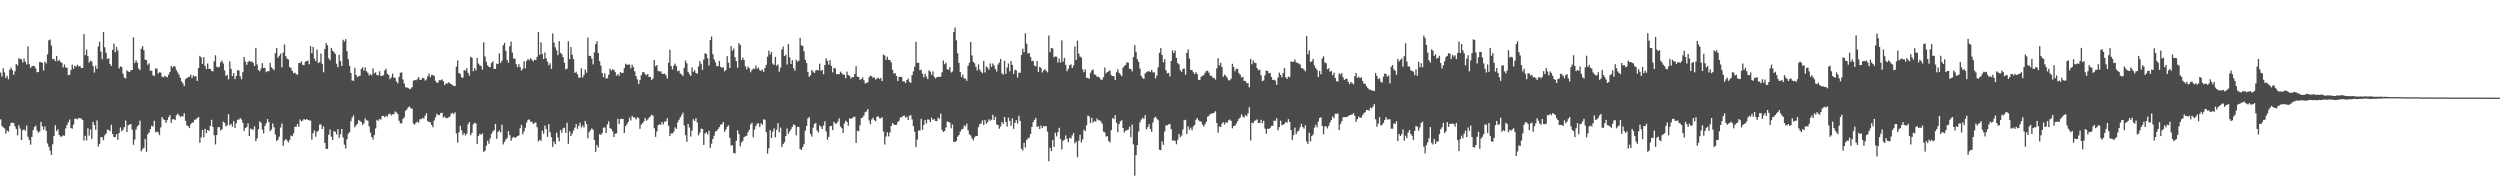 <svg xmlns="http://www.w3.org/2000/svg" width="1920" height="150"><path d="M0 55.697h1v36.017H0zM1 58.733h1v37.975H1zM2 52.401h1v45.442H2zM3 55.655h1v42.880H3zM4 59.853h1v42.729H4zM5 58.191h1v42.058H5zM6 60.892h1v40.269H6zM7 53.557h1v43.268H7zM8 51.970h1v42.505H8zM9 53.847h1v40.334H9zM10 57.376h1v37.142H10zM11 54.770h1v42.189H11zM12 49.167h1v49.899H12zM13 50.211h1v53.797H13zM14 44.624h1v51.571H14zM15 45.437h1v53.283H15zM16 45.453h1v62.086H16zM17 48.050h1v52.002H17zM18 45.034h1v54.329H18zM19 47.521h1v52.936H19zM20 49.478h1v47.006H20zM21 35.585h1v69.472H21zM22 49.295h1v58.245H22zM23 52.108h1v59.000H23zM24 50.868h1v54.322H24zM25 50.550h1v49.385H25zM26 50.803h1v46.757H26zM27 52.561h1v43.892H27zM28 55.507h1v44.824H28zM29 55.252h1v46.642H29zM30 47.555h1v53.407H30zM31 47.777h1v45.836H31zM32 48.230h1v48.841H32zM33 54.110h1v45.509H33zM34 47.379h1v49.731H34zM35 48.677h1v51.796H35zM36 41.781h1v68.372H36zM37 30.958h1v81.725H37zM38 30.384h1v85.352H38zM39 34.988h1v84.066H39zM40 45.445h1v65.421H40zM41 45.189h1v59.263H41zM42 46.921h1v49.215H42zM43 42.975h1v57.717H43zM44 46.943h1v52.318H44zM45 45.909h1v57.699H45zM46 47.400h1v57.572H46zM47 48.212h1v56.572H47zM48 51.830h1v52.150H48zM49 49.497h1v54.745H49zM50 51.704h1v46.856H50zM51 52.137h1v43.925H51zM52 57.709h1v36.254H52zM53 57.447h1v34.328H53zM54 53.816h1v44.541H54zM55 49.596h1v49.271H55zM56 52.822h1v42.865H56zM57 50.408h1v40.795H57zM58 51.164h1v39.997H58zM59 49.672h1v41.956H59zM60 51.042h1v39.479H60zM61 50.756h1v40.071H61zM62 52.270h1v38.877H62zM63 52.124h1v40.059H63zM64 26.187h1v81.812H64zM65 42.320h1v62.009H65zM66 38.109h1v69.678H66zM67 43.168h1v55.354H67zM68 48.111h1v56.042H68zM69 46.608h1v52.826H69zM70 47.237h1v59.387H70zM71 50.803h1v42.776H71zM72 55.768h1v40.289H72zM73 50.457h1v49.176H73zM74 52.932h1v39.590H74zM75 35.700h1v76.844H75zM76 32.108h1v78.380H76zM77 39.666h1v65.660H77zM78 45.512h1v59.873H78zM79 24.555h1v83.168H79zM80 36.291h1v67.664H80zM81 40.550h1v62.008H81zM82 45.334h1v54.289H82zM83 44.632h1v55.110H83zM84 49.143h1v51.606H84zM85 50.634h1v45.220H85zM86 38.259h1v64.669H86zM87 33.552h1v71.601H87zM88 40.112h1v65.233H88zM89 36.052h1v66.958H89zM90 38.835h1v68.515H90zM91 52.656h1v49.545H91zM92 50.960h1v46.878H92zM93 51.518h1v49.327H93zM94 56.591h1v43.106H94zM95 59.572h1v38.080H95zM96 60.315h1v32.187H96zM97 53.996h1v47.358H97zM98 54.925h1v41.292H98zM99 55.286h1v40.282H99zM100 53.967h1v41.331H100zM101 53.813h1v45.763H101zM102 28.692h1v82.522H102zM103 48.409h1v58.808H103zM104 46.341h1v53.165H104zM105 48.151h1v48.968H105zM106 52.660h1v43.328H106zM107 53.815h1v38.791H107zM108 37.444h1v78.824H108zM109 35.453h1v79.106H109zM110 38.539h1v74.952H110zM111 45.811h1v60.851H111zM112 46.115h1v70.478H112zM113 49.779h1v53.402H113zM114 48.607h1v53.163H114zM115 54.316h1v44.848H115zM116 54.231h1v42.320H116zM117 57.828h1v39.355H117zM118 58.317h1v34.493H118zM119 52.589h1v48.994H119zM120 52.618h1v48.423H120zM121 56.482h1v45.200H121zM122 55.464h1v48.256H122zM123 55.771h1v42.070H123zM124 58.952h1v30.956H124zM125 59.355h1v32.230H125zM126 58.260h1v33.950H126zM127 58.901h1v35.473H127zM128 59.316h1v32.999H128zM129 57.272h1v32.770H129zM130 55.336h1v33.058H130zM131 50.637h1v43.787H131zM132 51.948h1v39.664H132zM133 50.627h1v40.904H133zM134 51.259h1v40.932H134zM135 53.916h1v34.678H135zM136 55.588h1v31.633H136zM137 57.376h1v31.068H137zM138 59.770h1v29.996H138zM139 62.468h1v26.897H139zM140 63.998h1v25.377H140zM141 66.154h1v20.897H141zM142 60.864h1v31.909H142zM143 59.876h1v36.447H143zM144 59.349h1v37.450H144zM145 58.866h1v39.515H145zM146 57.330h1v38.102H146zM147 59.973h1v34.297H147zM148 57.919h1v36.099H148zM149 58.773h1v33.212H149zM150 58.525h1v33.169H150zM151 62.142h1v28.525H151zM152 52.272h1v37.513H152zM153 42.860h1v66.824H153zM154 44.093h1v61.448H154zM155 49.052h1v50.652H155zM156 43.864h1v61.678H156zM157 50.596h1v48.271H157zM158 53.021h1v49.294H158zM159 48.723h1v51.138H159zM160 52.934h1v47.575H160zM161 52.838h1v43.967H161zM162 54.380h1v37.604H162zM163 54.832h1v42.650H163zM164 47.096h1v56.714H164zM165 42.454h1v68.482H165zM166 51.197h1v52.523H166zM167 51.836h1v45.913H167zM168 51.272h1v46.333H168zM169 47.742h1v52.503H169zM170 46.594h1v52.669H170zM171 48.737h1v44.735H171zM172 54.049h1v40.243H172zM173 58.270h1v38.822H173zM174 57.456h1v38.721H174zM175 60.923h1v26.721H175zM176 47.166h1v49.002H176zM177 52.874h1v42.274H177zM178 58.464h1v38.861H178zM179 56.097h1v36.929H179zM180 60.782h1v37.525H180zM181 58.292h1v36.393H181zM182 53.793h1v38.118H182zM183 54.194h1v37.650H183zM184 58.609h1v32.047H184zM185 60.893h1v30.929H185zM186 55.429h1v38.898H186zM187 43.751h1v56.758H187zM188 47.196h1v51.084H188zM189 49.799h1v47.760H189zM190 47.671h1v46.984H190zM191 46.702h1v57.751H191zM192 47.394h1v51.253H192zM193 47.181h1v52.250H193zM194 48.430h1v51.080H194zM195 50.737h1v46.336H195zM196 36.769h1v71.637H196zM197 49.517h1v56.784H197zM198 53.755h1v45.577H198zM199 54.774h1v38.459H199zM200 52.593h1v41.659H200zM201 48.553h1v51.056H201zM202 52.153h1v50.373H202zM203 52.101h1v44.527H203zM204 55.430h1v39.216H204zM205 54.612h1v36.855H205zM206 54.733h1v39.004H206zM207 48.252h1v52.501H207zM208 51.649h1v47.837H208zM209 52.737h1v42.084H209zM210 53.857h1v43.946H210zM211 40.930h1v62.398H211zM212 36.875h1v71.449H212zM213 44.345h1v62.896H213zM214 42.877h1v62.023H214zM215 41.177h1v56.835H215zM216 51.737h1v43.075H216zM217 40.398h1v71.581H217zM218 34.158h1v73.898H218zM219 43.107h1v63.653H219zM220 45.039h1v62.911H220zM221 45.746h1v63.564H221zM222 51.470h1v56.014H222zM223 52.341h1v51.748H223zM224 54.475h1v50.162H224zM225 56.206h1v46.245H225zM226 55.802h1v41.564H226zM227 57.026h1v40.208H227zM228 57.387h1v37.830H228zM229 48.325h1v49.108H229zM230 48.418h1v43.354H230zM231 47.070h1v46.222H231zM232 49.838h1v42.749H232zM233 50.089h1v41.292H233zM234 47.414h1v44.642H234zM235 46.844h1v44.530H235zM236 46.554h1v45.597H236zM237 49.430h1v43.006H237zM238 35.394h1v57.302H238zM239 40.781h1v66.460H239zM240 35.976h1v66.379H240zM241 45.018h1v55.147H241zM242 47.017h1v57.925H242zM243 38.113h1v63.141H243zM244 48.486h1v51.817H244zM245 47.712h1v47.987H245zM246 41.093h1v54.449H246zM247 49.064h1v50.081H247zM248 55.496h1v41.506H248zM249 37.697h1v72.086H249zM250 33.101h1v81.212H250zM251 34.788h1v79.548H251zM252 44.828h1v58.695H252zM253 46.296h1v53.134H253zM254 36.785h1v68.197H254zM255 38.931h1v68.547H255zM256 39.926h1v60.648H256zM257 41.484h1v59.776H257zM258 48.925h1v54.329H258zM259 51.616h1v47.550H259zM260 42.179h1v63.760H260zM261 46.879h1v56.266H261zM262 50.710h1v48.341H262zM263 30.547h1v75.024H263zM264 31.903h1v79.180H264zM265 30.056h1v83.927H265zM266 39.265h1v67.712H266zM267 45.505h1v57.158H267zM268 50.633h1v50.909H268zM269 55.994h1v37.117H269zM270 61.789h1v28.448H270zM271 62.114h1v26.490H271zM272 52.088h1v45.582H272zM273 57.560h1v38.686H273zM274 59.301h1v35.794H274zM275 58.540h1v33.680H275zM276 58.160h1v34.752H276zM277 52.976h1v40.770H277zM278 51.656h1v44.382H278zM279 54.250h1v40.462H279zM280 51.812h1v39.099H280zM281 54.721h1v37.689H281zM282 55.859h1v36.805H282zM283 57.964h1v39.119H283zM284 56.971h1v44.892H284zM285 57.788h1v47.368H285zM286 52.497h1v54.615H286zM287 56.292h1v47.460H287zM288 55.536h1v43.109H288zM289 57.617h1v34.427H289zM290 57.913h1v34.934H290zM291 54.709h1v36.577H291zM292 58.262h1v33.617H292zM293 58.329h1v30.796H293zM294 57.683h1v31.391H294zM295 54.128h1v35.953H295zM296 52.715h1v36.121H296zM297 56.679h1v32.982H297zM298 57.586h1v30.102H298zM299 60.795h1v26.467H299zM300 59.446h1v29.288H300zM301 56.490h1v31.190H301zM302 59.593h1v28.157H302zM303 59.731h1v25.876H303zM304 62.577h1v23.809H304zM305 63.930h1v23.636H305zM306 59.014h1v33.720H306zM307 55.901h1v38.893H307zM308 55.609h1v39.202H308zM309 61.045h1v30.364H309zM310 64.080h1v26.042H310zM311 66.972h1v18.105H311zM312 67.251h1v16.750H312zM313 67.483h1v14.974H313zM314 68.494h1v13.270H314zM315 68.039h1v15.109H315zM316 66.895h1v16.602H316zM317 61.942h1v32.927H317zM318 61.430h1v34.240H318zM319 61.671h1v32.507H319zM320 60.849h1v32.604H320zM321 59.148h1v35.133H321zM322 61.284h1v30.361H322zM323 61.311h1v30.171H323zM324 59.765h1v30.802H324zM325 59.981h1v31.083H325zM326 61.903h1v26.964H326zM327 61.047h1v25.893H327zM328 58.585h1v34.319H328zM329 56.467h1v37.278H329zM330 59.296h1v34.679H330zM331 57.529h1v38.405H331zM332 57.576h1v40.188H332zM333 58.488h1v34.006H333zM334 62.074h1v28.071H334zM335 63.534h1v23.870H335zM336 63.373h1v25.071H336zM337 61.460h1v26.889H337zM338 61.627h1v25.191H338zM339 60.999h1v25.564H339zM340 62.346h1v27.984H340zM341 65.314h1v24.119H341zM342 63.986h1v26.848H342zM343 64.183h1v26.482H343zM344 63.222h1v26.930H344zM345 63.941h1v25.584H345zM346 64.633h1v22.672H346zM347 65.355h1v21.342H347zM348 65.933h1v21.684H348zM349 66.113h1v20.176H349zM350 51.161h1v51.336H350zM351 46.389h1v63.202H351zM352 55.995h1v45.636H352zM353 56.877h1v39.731H353zM354 59.453h1v40.653H354zM355 59.701h1v44.066H355zM356 53.798h1v48.396H356zM357 54.318h1v49.792H357zM358 52.319h1v50.342H358zM359 55.980h1v39.506H359zM360 58.069h1v35.678H360zM361 43.585h1v60.346H361zM362 44.405h1v57.690H362zM363 54.755h1v40.690H363zM364 52.325h1v41.940H364zM365 54.118h1v40.737H365zM366 44.441h1v66.228H366zM367 48.780h1v55.673H367zM368 50.185h1v52.561H368zM369 50.659h1v52.839H369zM370 53.437h1v49.117H370zM371 32.524h1v84.110H371zM372 43.354h1v72.394H372zM373 47.406h1v64.560H373zM374 50.275h1v57.809H374zM375 51.295h1v59.101H375zM376 51.647h1v54.516H376zM377 48.360h1v54.439H377zM378 47.126h1v53.838H378zM379 52.877h1v47.181H379zM380 53.011h1v42.179H380zM381 48.833h1v57.769H381zM382 49.158h1v52.292H382zM383 40.945h1v59.218H383zM384 48.357h1v53.504H384zM385 46.556h1v49.245H385zM386 34.707h1v76.267H386zM387 32.845h1v76.116H387zM388 39.083h1v68.191H388zM389 46.127h1v59.880H389zM390 48.127h1v52.656H390zM391 35.536h1v68.232H391zM392 31.947h1v76.152H392zM393 40.397h1v65.451H393zM394 44.915h1v60.151H394zM395 45.172h1v60.801H395zM396 49.365h1v55.890H396zM397 51.578h1v52.926H397zM398 49.266h1v54.713H398zM399 51.547h1v46.925H399zM400 54.177h1v41.648H400zM401 52.801h1v50.380H401zM402 47.032h1v53.887H402zM403 52.450h1v45.659H403zM404 46.753h1v47.352H404zM405 45.311h1v46.689H405zM406 46.332h1v45.377H406zM407 44.651h1v48.863H407zM408 45.884h1v47.544H408zM409 47.149h1v47.937H409zM410 45.834h1v48.745H410zM411 46.156h1v47.724H411zM412 43.599h1v54.074H412zM413 24.677h1v83.898H413zM414 42.050h1v65.247H414zM415 32.492h1v75.647H415zM416 41.469h1v58.866H416zM417 45.323h1v57.408H417zM418 40.279h1v56.183H418zM419 44.719h1v54.402H419zM420 47.367h1v57.804H420zM421 50.138h1v45.224H421zM422 48.581h1v53.020H422zM423 52.898h1v52.526H423zM424 25.710h1v87.077H424zM425 32.698h1v75.968H425zM426 36.380h1v74.385H426zM427 38.711h1v63.193H427zM428 42.333h1v63.280H428zM429 31.629h1v76.897H429zM430 40.523h1v59.241H430zM431 41.620h1v60.358H431zM432 43.846h1v54.785H432zM433 48.205h1v49.871H433zM434 53.284h1v48.768H434zM435 52.758h1v41.568H435zM436 31.674h1v78.750H436zM437 45.388h1v55.464H437zM438 36.139h1v68.291H438zM439 42.020h1v60.591H439zM440 45.475h1v54.765H440zM441 56.019h1v42.018H441zM442 55.044h1v40.250H442zM443 57.009h1v41.962H443zM444 59.685h1v36.998H444zM445 59.520h1v34.760H445zM446 52.470h1v45.404H446zM447 59.566h1v36.774H447zM448 57.534h1v40.395H448zM449 53.474h1v39.397H449zM450 55.845h1v39.464H450zM451 28.831h1v77.303H451zM452 42.887h1v58.613H452zM453 42.904h1v57.138H453zM454 44.968h1v53.620H454zM455 49.437h1v50.217H455zM456 40.214h1v67.299H456zM457 33.936h1v82.687H457zM458 31.664h1v79.667H458zM459 40.725h1v72.536H459zM460 47.020h1v56.025H460zM461 50.387h1v53.178H461zM462 56.175h1v46.050H462zM463 59.185h1v38.899H463zM464 56.341h1v41.471H464zM465 60.303h1v41.891H465zM466 60.072h1v35.457H466zM467 57.467h1v35.691H467zM468 52.779h1v45.620H468zM469 54.180h1v44.962H469zM470 53.299h1v47.556H470zM471 53.674h1v51.523H471zM472 55.340h1v47.359H472zM473 58.115h1v44.357H473zM474 56.898h1v34.358H474zM475 58.220h1v36.963H475zM476 55.328h1v36.089H476zM477 56.051h1v35.149H477zM478 55.973h1v35.490H478zM479 52.314h1v49.902H479zM480 48.919h1v47.898H480zM481 49.759h1v45.688H481zM482 49.537h1v44.120H482zM483 49.590h1v40.800H483zM484 52.518h1v39.988H484zM485 49.695h1v39.316H485zM486 51.612h1v38.567H486zM487 54.787h1v35.556H487zM488 58.366h1v33.399H488zM489 60.952h1v29.110H489zM490 64.585h1v26.121H490zM491 61.485h1v37.424H491zM492 57.871h1v37.850H492zM493 55.576h1v38.984H493zM494 55.369h1v37.878H494zM495 56.945h1v33.637H495zM496 57.805h1v34.865H496zM497 56.749h1v35.062H497zM498 59.099h1v31.324H498zM499 59.074h1v30.310H499zM500 61.391h1v26.653H500zM501 60.206h1v28.692H501zM502 46.013h1v52.489H502zM503 50.932h1v54.183H503zM504 49.959h1v51.019H504zM505 54.435h1v41.775H505zM506 54.938h1v40.444H506zM507 54.795h1v41.100H507zM508 56.516h1v37.179H508zM509 56.907h1v38.658H509zM510 56.544h1v36.742H510zM511 57.861h1v35.464H511zM512 60.359h1v30.475H512zM513 48.162h1v48.451H513zM514 38.194h1v66.364H514zM515 50.782h1v51.706H515zM516 53.275h1v49.264H516zM517 50.347h1v50.774H517zM518 48.822h1v48.991H518zM519 50.819h1v48.137H519zM520 54.709h1v39.306H520zM521 54.172h1v37.852H521zM522 56.418h1v33.761H522zM523 57.163h1v31.319H523zM524 58.448h1v28.068H524zM525 52.092h1v44.272H525zM526 46.481h1v57.289H526zM527 48.661h1v60.229H527zM528 55.125h1v40.158H528zM529 56.930h1v41.049H529zM530 58.335h1v46.595H530zM531 51.727h1v48.574H531zM532 55.159h1v36.399H532zM533 53.948h1v38.949H533zM534 56.044h1v34.672H534zM535 56.523h1v37.520H535zM536 51.034h1v52.886H536zM537 46.905h1v55.039H537zM538 49.000h1v49.775H538zM539 53.708h1v45.381H539zM540 45.645h1v65.663H540zM541 40.919h1v61.562H541zM542 41.461h1v60.192H542zM543 44.740h1v58.529H543zM544 50.218h1v50.207H544zM545 30.807h1v82.881H545zM546 28.027h1v82.383H546zM547 41.667h1v65.094H547zM548 45.560h1v58.679H548zM549 47.940h1v53.001H549zM550 50.868h1v49.684H550zM551 50.784h1v48.264H551zM552 46.809h1v50.819H552zM553 51.349h1v44.447H553zM554 52.108h1v43.243H554zM555 51.640h1v42.115H555zM556 54.802h1v46.456H556zM557 53.707h1v45.749H557zM558 43.135h1v54.194H558zM559 48.057h1v48.272H559zM560 52.224h1v53.648H560zM561 35.282h1v76.451H561zM562 38.894h1v72.741H562zM563 37.257h1v80.142H563zM564 44.000h1v73.894H564zM565 46.949h1v61.132H565zM566 51.964h1v48.173H566zM567 33.104h1v69.811H567zM568 34.492h1v77.855H568zM569 46.179h1v63.343H569zM570 44.265h1v63.915H570zM571 46.100h1v59.168H571zM572 50.892h1v53.821H572zM573 53.301h1v50.841H573zM574 51.080h1v50.408H574zM575 52.390h1v47.328H575zM576 55.483h1v40.107H576zM577 53.779h1v40.500H577zM578 52.584h1v52.890H578zM579 53.060h1v46.502H579zM580 50.245h1v46.640H580zM581 52.755h1v42.153H581zM582 51.876h1v42.889H582zM583 53.891h1v43.744H583zM584 54.485h1v40.239H584zM585 53.301h1v42.500H585zM586 55.175h1v36.476H586zM587 52.195h1v39.709H587zM588 49.752h1v51.753H588zM589 43.563h1v74.378H589zM590 38.869h1v74.984H590zM591 41.830h1v58.073H591zM592 40.009h1v65.952H592zM593 48.832h1v52.361H593zM594 49.876h1v48.747H594zM595 43.679h1v61.829H595zM596 50.394h1v49.305H596zM597 49.555h1v45.137H597zM598 55.023h1v46.504H598zM599 51.937h1v46.048H599zM600 38.092h1v74.869H600zM601 35.792h1v74.754H601zM602 43.086h1v66.143H602zM603 42.014h1v62.487H603zM604 49.562h1v49.037H604zM605 33.699h1v69.041H605zM606 44.038h1v56.914H606zM607 49.096h1v50.228H607zM608 46.185h1v51.262H608zM609 52.276h1v43.203H609zM610 54.260h1v42.004H610zM611 45.849h1v58.103H611zM612 47.339h1v50.203H612zM613 46.618h1v50.770H613zM614 29.100h1v85.297H614zM615 34.791h1v80.409H615zM616 35.154h1v77.899H616zM617 39.464h1v71.353H617zM618 46.019h1v54.326H618zM619 48.444h1v48.322H619zM620 55.305h1v35.743H620zM621 58.962h1v30.922H621zM622 57.737h1v45.091H622zM623 53.770h1v51.131H623zM624 55.051h1v43.001H624zM625 56.046h1v39.146H625zM626 54.192h1v40.164H626zM627 53.745h1v46.405H627zM628 53.973h1v47.751H628zM629 48.877h1v47.449H629zM630 54.370h1v42.999H630zM631 53.650h1v45.397H631zM632 56.991h1v39.384H632zM633 49.848h1v43.319H633zM634 44.807h1v56.137H634zM635 46.752h1v60.553H635zM636 49.601h1v55.458H636zM637 46.192h1v50.765H637zM638 50.580h1v46.073H638zM639 55.587h1v44.344H639zM640 52.211h1v41.400H640zM641 52.648h1v42.348H641zM642 56.870h1v38.045H642zM643 56.982h1v36.426H643zM644 56.960h1v33.946H644zM645 54.977h1v42.266H645zM646 56.285h1v42.065H646zM647 57.180h1v44.908H647zM648 57.478h1v37.431H648zM649 60.079h1v32.580H649zM650 54.991h1v38.715H650zM651 57.632h1v38.905H651zM652 58.340h1v32.584H652zM653 60.306h1v30.982H653zM654 59.175h1v31.628H654zM655 59.265h1v30.495H655zM656 56.737h1v32.981H656zM657 50.834h1v58.935H657zM658 58.866h1v41.550H658zM659 59.133h1v41.681H659zM660 61.357h1v34.855H660zM661 60.626h1v30.066H661zM662 59.480h1v30.744H662zM663 61.652h1v27.036H663zM664 64.159h1v21.987H664zM665 63.643h1v21.906H665zM666 63.205h1v20.569H666zM667 59.292h1v33.301H667zM668 58.055h1v37.314H668zM669 58.554h1v33.184H669zM670 59.746h1v30.701H670zM671 59.395h1v32.882H671zM672 61.119h1v31.996H672zM673 60.259h1v29.466H673zM674 59.632h1v29.665H674zM675 60.709h1v30.054H675zM676 59.875h1v31.046H676zM677 62.268h1v27.795H677zM678 41.867h1v59.135H678zM679 42.642h1v68.356H679zM680 45.955h1v58.886H680zM681 43.506h1v58.049H681zM682 45.966h1v58.801H682zM683 46.181h1v55.537H683zM684 47.877h1v48.896H684zM685 53.566h1v40.903H685zM686 56.504h1v39.138H686zM687 56.132h1v39.873H687zM688 58.295h1v37.591H688zM689 62.202h1v31.645H689zM690 59.096h1v33.607H690zM691 58.946h1v31.169H691zM692 59.112h1v31.119H692zM693 62.513h1v26.580H693zM694 62.480h1v26.179H694zM695 63.816h1v26.541H695zM696 61.437h1v28.215H696zM697 60.362h1v31.807H697zM698 62.873h1v26.041H698zM699 63.668h1v24.732H699zM700 57.724h1v34.018H700zM701 54.856h1v42.008H701zM702 51.227h1v49.920H702zM703 32.122h1v80.899H703zM704 48.394h1v58.875H704zM705 48.166h1v52.097H705zM706 53.887h1v46.337H706zM707 53.631h1v37.641H707zM708 56.627h1v43.052H708zM709 59.459h1v36.558H709zM710 56.636h1v35.509H710zM711 58.750h1v36.128H711zM712 60.719h1v30.965H712zM713 54.029h1v37.870H713zM714 55.047h1v38.639H714zM715 57.430h1v32.927H715zM716 54.846h1v37.292H716zM717 58.873h1v32.528H717zM718 60.273h1v32.634H718zM719 59.313h1v33.731H719zM720 59.023h1v31.303H720zM721 59.052h1v32.272H721zM722 58.809h1v28.447H722zM723 55.543h1v44.243H723zM724 46.440h1v54.913H724zM725 49.284h1v51.351H725zM726 48.116h1v49.787H726zM727 53.122h1v40.189H727zM728 53.622h1v39.971H728zM729 51.479h1v42.680H729zM730 55.732h1v42.818H730zM731 54.883h1v40.774H731zM732 24.616h1v84.265H732zM733 21.172h1v87.913H733zM734 30.987h1v77.323H734zM735 40.945h1v64.034H735zM736 48.286h1v55.448H736zM737 55.290h1v45.866H737zM738 59.150h1v40.344H738zM739 57.118h1v41.778H739zM740 60.318h1v36.060H740zM741 60.374h1v36.765H741zM742 62.105h1v32.826H742zM743 50.479h1v49.550H743zM744 48.121h1v54.998H744zM745 32.164h1v71.883H745zM746 42.598h1v63.679H746zM747 47.469h1v60.288H747zM748 48.639h1v56.893H748zM749 51.358h1v53.048H749zM750 54.095h1v50.365H750zM751 49.453h1v48.162H751zM752 53.438h1v41.843H752zM753 55.174h1v39.678H753zM754 56.198h1v36.209H754zM755 46.829h1v49.213H755zM756 55.651h1v36.437H756zM757 51.005h1v43.996H757zM758 51.968h1v41.843H758zM759 53.601h1v38.051H759zM760 48.710h1v43.992H760zM761 51.355h1v40.560H761zM762 48.739h1v39.438H762zM763 50.327h1v41.893H763zM764 53.009h1v36.706H764zM765 54.962h1v40.637H765zM766 49.572h1v46.450H766zM767 47.983h1v50.825H767zM768 45.205h1v51.848H768zM769 56.275h1v37.449H769zM770 57.280h1v37.923H770zM771 46.649h1v43.192H771zM772 56.721h1v37.044H772zM773 51.867h1v45.353H773zM774 48.743h1v41.630H774zM775 54.808h1v38.050H775zM776 46.944h1v49.700H776zM777 49.861h1v41.073H777zM778 56.705h1v42.258H778zM779 53.495h1v40.889H779zM780 54.094h1v38.164H780zM781 59.604h1v35.324H781zM782 55.751h1v33.185H782zM783 55.952h1v36.939H783zM784 42.226h1v72.010H784zM785 37.379h1v78.176H785zM786 40.105h1v69.572H786zM787 25.538h1v87.732H787zM788 33.600h1v73.870H788zM789 41.173h1v65.078H789zM790 40.628h1v64.975H790zM791 43.704h1v59.215H791zM792 46.940h1v50.486H792zM793 46.620h1v47.113H793zM794 50.338h1v41.747H794zM795 50.998h1v39.518H795zM796 46.840h1v50.765H796zM797 55.191h1v41.797H797zM798 51.365h1v47.765H798zM799 52.183h1v44.201H799zM800 55.630h1v42.749H800zM801 54.177h1v42.627H801zM802 53.089h1v43.926H802zM803 54.426h1v42.433H803zM804 55.607h1v45.484H804zM805 27.299h1v96.575H805zM806 39.966h1v73.575H806zM807 36.841h1v79.174H807zM808 37.207h1v70.296H808zM809 43.968h1v68.903H809zM810 43.335h1v58.550H810zM811 43.556h1v61.205H811zM812 48.049h1v53.492H812zM813 44.936h1v53.206H813zM814 48.012h1v58.789H814zM815 30.970h1v83.810H815zM816 47.296h1v60.834H816zM817 44.496h1v62.835H817zM818 49.854h1v54.125H818zM819 54.706h1v51.972H819zM820 52.852h1v56.365H820zM821 50.038h1v55.798H821zM822 49.405h1v56.998H822zM823 52.242h1v51.718H823zM824 50.202h1v52.017H824zM825 35.674h1v74.476H825zM826 46.047h1v62.776H826zM827 31.186h1v89.575H827zM828 41.184h1v66.896H828zM829 43.433h1v60.083H829zM830 44.132h1v65.302H830zM831 53.281h1v53.752H831zM832 55.398h1v44.258H832zM833 53.374h1v47.444H833zM834 59.763h1v36.495H834zM835 59.777h1v29.011H835zM836 60.544h1v28.818H836zM837 55.913h1v38.672H837zM838 54.085h1v36.462H838zM839 53.363h1v40.859H839zM840 57.116h1v35.742H840zM841 57.463h1v35.994H841zM842 58.912h1v32.138H842zM843 58.866h1v33.490H843zM844 59.641h1v32.746H844zM845 61.207h1v32.082H845zM846 61.142h1v33.890H846zM847 59.242h1v41.866H847zM848 51.853h1v49.836H848zM849 56.395h1v48.421H849zM850 55.345h1v49.316H850zM851 54.713h1v53.614H851zM852 54.029h1v55.373H852zM853 57.807h1v42.145H853zM854 58.396h1v32.285H854zM855 58.451h1v33.039H855zM856 61.563h1v26.947H856zM857 55.433h1v38.831H857zM858 53.143h1v48.454H858zM859 55.900h1v39.388H859zM860 57.189h1v36.002H860zM861 58.525h1v33.798H861zM862 51.956h1v46.348H862zM863 50.626h1v51.130H863zM864 49.873h1v50.485H864zM865 47.809h1v52.229H865zM866 48.019h1v51.467H866zM867 52.855h1v44.510H867zM868 52.989h1v52.436H868zM869 54.779h1v40.864H869zM870 43.809h1v67.095H870zM871 34.671h1v100.267H871zM872 39.846h1v79.235H872zM873 45.491h1v65.938H873zM874 47.529h1v53.507H874zM875 52.660h1v41.324H875zM876 58.329h1v33.513H876zM877 59.731h1v30.716H877zM878 60.663h1v30.688H878zM879 56.477h1v32.006H879zM880 55.424h1v43.880H880zM881 54.840h1v42.819H881zM882 54.686h1v40.730H882zM883 55.368h1v43.631H883zM884 53.657h1v47.540H884zM885 55.620h1v38.462H885zM886 55.545h1v34.994H886zM887 60.204h1v29.431H887zM888 58.004h1v33.129H888zM889 51.615h1v40.764H889zM890 40.609h1v74.340H890zM891 36.917h1v78.381H891zM892 42.212h1v66.317H892zM893 47.829h1v63.393H893zM894 45.468h1v55.548H894zM895 53.986h1v42.383H895zM896 56.305h1v39.966H896zM897 55.939h1v39.619H897zM898 58.655h1v36.510H898zM899 46.839h1v52.338H899zM900 38.676h1v69.251H900zM901 40.736h1v67.096H901zM902 38.836h1v69.298H902zM903 44.473h1v66.318H903zM904 48.411h1v58.958H904zM905 49.382h1v53.417H905zM906 53.972h1v51.349H906zM907 55.202h1v48.869H907zM908 52.935h1v46.560H908zM909 52.575h1v39.775H909zM910 57.449h1v34.557H910zM911 40.712h1v62.193H911zM912 37.905h1v59.159H912zM913 44.976h1v54.637H913zM914 53.752h1v44.344H914zM915 53.782h1v46.298H915zM916 55.571h1v41.598H916zM917 56.997h1v39.023H917zM918 55.428h1v36.550H918zM919 56.939h1v33.700H919zM920 61.396h1v30.989H920zM921 61.318h1v31.924H921zM922 58.952h1v34.387H922zM923 58.258h1v37.413H923zM924 57.653h1v39.630H924zM925 55.935h1v39.519H925zM926 54.383h1v39.115H926zM927 54.497h1v35.113H927zM928 55.874h1v33.051H928zM929 58.107h1v29.496H929zM930 58.231h1v29.081H930zM931 59.874h1v27.163H931zM932 59.774h1v26.800H932zM933 61.179h1v24.247H933zM934 52.503h1v41.967H934zM935 44.672h1v57.394H935zM936 50.167h1v47.057H936zM937 48.198h1v49.338H937zM938 51.412h1v43.545H938zM939 58.966h1v34.848H939zM940 57.318h1v38.331H940zM941 58.364h1v35.457H941zM942 59.668h1v34.803H942zM943 61.709h1v30.771H943zM944 61.666h1v30.137H944zM945 60.470h1v32.375H945zM946 49.018h1v49.554H946zM947 51.419h1v45.335H947zM948 54.672h1v41.953H948zM949 52.825h1v42.095H949zM950 52.819h1v40.365H950zM951 56.170h1v35.137H951zM952 57.356h1v32.925H952zM953 59.555h1v28.253H953zM954 58.962h1v30.529H954zM955 62.051h1v28.290H955zM956 62.241h1v26.182H956zM957 63.802h1v25.501H957zM958 64.049h1v22.996H958zM959 67.071h1v15.236H959zM960 45.156h1v62.761H960zM961 49.375h1v44.752H961zM962 46.436h1v48.256H962zM963 48.229h1v44.671H963zM964 48.423h1v43.904H964zM965 52.233h1v39.418H965zM966 53.899h1v40.540H966zM967 53.460h1v41.057H967zM968 57.749h1v34.270H968zM969 62.255h1v32.350H969zM970 61.788h1v30.941H970zM971 57.818h1v40.882H971zM972 54.279h1v48.425H972zM973 54.550h1v44.319H973zM974 56.277h1v42.814H974zM975 55.948h1v42.281H975zM976 59.178h1v37.530H976zM977 61.367h1v35.269H977zM978 61.211h1v31.434H978zM979 61.929h1v30.936H979zM980 65.174h1v25.673H980zM981 59.576h1v40.454H981zM982 55.769h1v41.888H982zM983 57.530h1v35.119H983zM984 59.409h1v36.705H984zM985 56.061h1v39.724H985zM986 52.191h1v42.909H986zM987 59.472h1v34.193H987zM988 60.496h1v33.762H988zM989 58.777h1v32.739H989zM990 59.406h1v34.248H990zM991 47.122h1v52.728H991zM992 47.438h1v60.184H992zM993 47.476h1v56.285H993zM994 45.614h1v52.421H994zM995 47.927h1v55.112H995zM996 48.300h1v52.788H996zM997 48.839h1v51.520H997zM998 49.492h1v48.244H998zM999 52.240h1v42.821H999zM1000 52.460h1v45.134H1000zM1001 53.412h1v45.407H1001zM1002 54.790h1v41.490H1002zM1003 27.655h1v81.051H1003zM1004 41.709h1v68.899H1004zM1005 38.710h1v63.251H1005zM1006 47.690h1v60.952H1006zM1007 47.165h1v57.329H1007zM1008 45.316h1v57.949H1008zM1009 50.383h1v47.698H1009zM1010 52.237h1v43.620H1010zM1011 53.671h1v44.115H1011zM1012 59.145h1v34.256H1012zM1013 54.432h1v36.203H1013zM1014 57.073h1v33.042H1014zM1015 44.856h1v51.843H1015zM1016 43.218h1v59.910H1016zM1017 47.918h1v49.267H1017zM1018 48.524h1v48.539H1018zM1019 53.219h1v45.431H1019zM1020 52.391h1v44.247H1020zM1021 55.120h1v38.964H1021zM1022 54.472h1v37.683H1022zM1023 57.859h1v31.620H1023zM1024 55.891h1v34.929H1024zM1025 59.925h1v27.463H1025zM1026 62.373h1v25.055H1026zM1027 62.659h1v24.480H1027zM1028 56.290h1v43.667H1028zM1029 57.331h1v38.024H1029zM1030 56.126h1v36.946H1030zM1031 59.405h1v30.700H1031zM1032 61.369h1v28.546H1032zM1033 60.515h1v29.502H1033zM1034 60.487h1v29.280H1034zM1035 62.871h1v26.373H1035zM1036 64.610h1v23.833H1036zM1037 62.959h1v25.221H1037zM1038 63.870h1v24.040H1038zM1039 64.792h1v22.189H1039zM1040 58.509h1v30.370H1040zM1041 56.072h1v37.536H1041zM1042 59.842h1v31.659H1042zM1043 58.815h1v30.677H1043zM1044 60.025h1v30.406H1044zM1045 59.297h1v31.088H1045zM1046 62.099h1v26.382H1046zM1047 64.283h1v22.636H1047zM1048 64.283h1v21.883H1048zM1049 66.276h1v18.204H1049zM1050 67.588h1v16.816H1050zM1051 68.712h1v16.326H1051zM1052 68.888h1v13.735H1052zM1053 69.408h1v13.882H1053zM1054 69.589h1v12.194H1054zM1055 69.922h1v10.046H1055zM1056 56.131h1v35.415H1056zM1057 58.340h1v38.969H1057zM1058 60.782h1v34.134H1058zM1059 60.119h1v29.885H1059zM1060 62.734h1v33.684H1060zM1061 63.444h1v32.424H1061zM1062 58.891h1v35.542H1062zM1063 56.483h1v35.693H1063zM1064 56.881h1v33.104H1064zM1065 58.888h1v32.937H1065zM1066 57.854h1v33.862H1066zM1067 64.092h1v27.568H1067zM1068 51.264h1v47.554H1068zM1069 49.947h1v48.928H1069zM1070 53.241h1v41.649H1070zM1071 54.334h1v40.763H1071zM1072 57.450h1v35.755H1072zM1073 45.373h1v62.976H1073zM1074 47.266h1v55.643H1074zM1075 45.927h1v58.577H1075zM1076 44.869h1v58.268H1076zM1077 51.149h1v48.278H1077zM1078 43.162h1v64.771H1078zM1079 33.240h1v70.945H1079zM1080 47.256h1v58.822H1080zM1081 51.026h1v50.822H1081zM1082 51.068h1v48.825H1082zM1083 53.921h1v48.970H1083zM1084 54.489h1v49.781H1084zM1085 55.044h1v52.414H1085zM1086 57.697h1v42.842H1086zM1087 53.275h1v43.409H1087zM1088 58.186h1v39.096H1088zM1089 47.422h1v52.984H1089zM1090 51.740h1v46.094H1090zM1091 48.601h1v45.833H1091zM1092 51.723h1v41.718H1092zM1093 27.325h1v85.289H1093zM1094 29.309h1v88.538H1094zM1095 34.502h1v77.005H1095zM1096 40.364h1v68.978H1096zM1097 46.342h1v59.890H1097zM1098 48.087h1v49.519H1098zM1099 37.936h1v71.730H1099zM1100 38.857h1v72.145H1100zM1101 42.953h1v63.723H1101zM1102 41.680h1v68.877H1102zM1103 44.945h1v63.693H1103zM1104 44.445h1v64.284H1104zM1105 42.807h1v60.261H1105zM1106 48.415h1v50.887H1106zM1107 52.630h1v45.164H1107zM1108 50.118h1v44.186H1108zM1109 47.025h1v55.193H1109zM1110 43.820h1v57.063H1110zM1111 42.902h1v50.852H1111zM1112 40.842h1v56.572H1112zM1113 41.131h1v53.946H1113zM1114 45.258h1v49.852H1114zM1115 42.102h1v52.835H1115zM1116 43.488h1v51.669H1116zM1117 42.454h1v54.796H1117zM1118 45.357h1v49.004H1118zM1119 40.662h1v66.958H1119zM1120 31.887h1v84.139H1120zM1121 40.663h1v66.280H1121zM1122 33.795h1v70.333H1122zM1123 38.667h1v67.571H1123zM1124 40.935h1v61.784H1124zM1125 50.225h1v50.161H1125zM1126 45.089h1v60.226H1126zM1127 42.456h1v55.436H1127zM1128 54.790h1v45.704H1128zM1129 46.379h1v50.026H1129zM1130 40.878h1v64.335H1130zM1131 30.209h1v82.779H1131zM1132 30.666h1v82.597H1132zM1133 40.275h1v71.096H1133zM1134 48.765h1v56.300H1134zM1135 43.923h1v57.266H1135zM1136 39.851h1v74.333H1136zM1137 39.954h1v66.363H1137zM1138 44.120h1v60.908H1138zM1139 48.764h1v54.315H1139zM1140 52.876h1v42.761H1140zM1141 55.718h1v39.958H1141zM1142 49.530h1v52.501H1142zM1143 55.125h1v39.372H1143zM1144 36.789h1v67.752H1144zM1145 42.832h1v65.827H1145zM1146 40.813h1v67.932H1146zM1147 48.297h1v57.643H1147zM1148 54.986h1v41.185H1148zM1149 52.221h1v40.667H1149zM1150 56.038h1v39.850H1150zM1151 59.343h1v36.039H1151zM1152 62.119h1v28.310H1152zM1153 50.318h1v50.974H1153zM1154 50.165h1v49.778H1154zM1155 54.827h1v45.907H1155zM1156 56.329h1v37.979H1156zM1157 54.193h1v40.982H1157zM1158 38.546h1v63.035H1158zM1159 44.081h1v55.610H1159zM1160 43.577h1v56.762H1160zM1161 44.071h1v55.345H1161zM1162 51.046h1v47.482H1162zM1163 46.633h1v54.754H1163zM1164 33.904h1v85.889H1164zM1165 31.705h1v84.675H1165zM1166 39.957h1v71.751H1166zM1167 42.592h1v69.521H1167zM1168 49.963h1v58.016H1168zM1169 54.874h1v47.602H1169zM1170 52.852h1v43.013H1170zM1171 56.627h1v37.345H1171zM1172 60.833h1v33.122H1172zM1173 56.383h1v38.756H1173zM1174 56.306h1v43.665H1174zM1175 58.032h1v36.813H1175zM1176 57.473h1v36.696H1176zM1177 59.320h1v41.881H1177zM1178 59.311h1v37.714H1178zM1179 59.991h1v34.765H1179zM1180 61.474h1v29.401H1180zM1181 59.493h1v33.177H1181zM1182 59.232h1v35.537H1182zM1183 60.213h1v35.565H1183zM1184 58.962h1v32.427H1184zM1185 54.692h1v40.577H1185zM1186 56.892h1v38.471H1186zM1187 52.303h1v42.622H1187zM1188 54.816h1v33.477H1188zM1189 57.888h1v30.747H1189zM1190 54.838h1v32.620H1190zM1191 56.128h1v32.442H1191zM1192 58.180h1v28.717H1192zM1193 60.716h1v26.722H1193zM1194 61.318h1v27.079H1194zM1195 63.752h1v27.013H1195zM1196 60.741h1v31.422H1196zM1197 60.320h1v35.624H1197zM1198 56.651h1v39.322H1198zM1199 57.028h1v38.934H1199zM1200 58.248h1v38.529H1200zM1201 60.106h1v32.361H1201zM1202 57.686h1v36.974H1202zM1203 56.925h1v36.433H1203zM1204 60.229h1v31.054H1204zM1205 62.546h1v27.311H1205zM1206 51.715h1v45.338H1206zM1207 49.597h1v50.300H1207zM1208 42.387h1v58.327H1208zM1209 50.700h1v54.596H1209zM1210 54.633h1v43.813H1210zM1211 53.657h1v40.908H1211zM1212 54.411h1v48.814H1212zM1213 51.101h1v44.292H1213zM1214 56.604h1v38.394H1214zM1215 59.364h1v33.907H1215zM1216 60.357h1v30.818H1216zM1217 51.722h1v44.696H1217zM1218 42.806h1v62.717H1218zM1219 51.426h1v51.011H1219zM1220 49.754h1v47.403H1220zM1221 51.995h1v44.360H1221zM1222 52.710h1v44.541H1222zM1223 55.595h1v39.024H1223zM1224 56.867h1v31.822H1224zM1225 57.926h1v34.228H1225zM1226 57.755h1v33.827H1226zM1227 55.388h1v35.058H1227zM1228 61.304h1v27.324H1228zM1229 60.359h1v27.209H1229zM1230 53.703h1v44.372H1230zM1231 57.661h1v40.482H1231zM1232 59.180h1v35.375H1232zM1233 61.072h1v30.975H1233zM1234 63.767h1v32.271H1234zM1235 63.088h1v33.320H1235zM1236 57.801h1v39.434H1236zM1237 56.947h1v41.218H1237zM1238 54.045h1v41.062H1238zM1239 58.860h1v33.597H1239zM1240 49.315h1v43.012H1240zM1241 52.316h1v46.312H1241zM1242 54.905h1v42.252H1242zM1243 55.994h1v40.351H1243zM1244 56.986h1v35.213H1244zM1245 48.396h1v54.472H1245zM1246 50.273h1v46.930H1246zM1247 50.032h1v50.742H1247zM1248 51.550h1v50.515H1248zM1249 51.025h1v49.950H1249zM1250 46.606h1v67.544H1250zM1251 47.700h1v63.415H1251zM1252 47.617h1v66.084H1252zM1253 48.281h1v50.730H1253zM1254 48.755h1v51.929H1254zM1255 50.909h1v53.566H1255zM1256 51.551h1v57.158H1256zM1257 56.556h1v53.942H1257zM1258 53.142h1v47.748H1258zM1259 55.141h1v40.585H1259zM1260 58.313h1v40.891H1260zM1261 51.372h1v55.546H1261zM1262 56.205h1v40.518H1262zM1263 54.246h1v42.716H1263zM1264 55.860h1v39.198H1264zM1265 25.488h1v91.082H1265zM1266 31.221h1v84.466H1266zM1267 36.974h1v72.473H1267zM1268 36.846h1v68.973H1268zM1269 48.068h1v57.849H1269zM1270 53.053h1v47.213H1270zM1271 28.325h1v84.456H1271zM1272 38.059h1v67.660H1272zM1273 39.209h1v65.676H1273zM1274 38.471h1v69.123H1274zM1275 46.653h1v61.801H1275zM1276 48.151h1v55.684H1276zM1277 49.755h1v53.311H1277zM1278 50.873h1v51.422H1278zM1279 52.873h1v43.693H1279zM1280 53.251h1v40.794H1280zM1281 50.987h1v52.874H1281zM1282 45.233h1v52.137H1282zM1283 50.295h1v43.746H1283zM1284 45.933h1v45.403H1284zM1285 47.087h1v44.166H1285zM1286 47.210h1v45.555H1286zM1287 49.084h1v43.788H1287zM1288 47.828h1v44.654H1288zM1289 47.855h1v46.541H1289zM1290 48.295h1v46.646H1290zM1291 46.950h1v49.109H1291zM1292 42.426h1v59.840H1292zM1293 38.944h1v66.743H1293zM1294 43.800h1v49.761H1294zM1295 48.771h1v46.624H1295zM1296 41.425h1v56.024H1296zM1297 44.980h1v50.009H1297zM1298 54.533h1v41.903H1298zM1299 48.225h1v48.158H1299zM1300 47.647h1v43.052H1300zM1301 55.531h1v37.659H1301zM1302 47.348h1v42.720H1302zM1303 31.438h1v80.419H1303zM1304 34.074h1v75.536H1304zM1305 35.961h1v68.698H1305zM1306 48.081h1v52.123H1306zM1307 54.529h1v41.752H1307zM1308 41.319h1v62.909H1308zM1309 48.653h1v51.929H1309zM1310 51.782h1v46.390H1310zM1311 50.760h1v46.645H1311zM1312 55.620h1v44.880H1312zM1313 53.313h1v42.145H1313zM1314 56.233h1v34.397H1314zM1315 55.325h1v44.244H1315zM1316 38.647h1v74.130H1316zM1317 39.653h1v72.419H1317zM1318 38.617h1v68.999H1318zM1319 40.750h1v66.651H1319zM1320 46.071h1v54.806H1320zM1321 49.582h1v46.479H1321zM1322 53.912h1v39.143H1322zM1323 57.439h1v31.626H1323zM1324 62.784h1v24.286H1324zM1325 60.988h1v33.490H1325zM1326 59.590h1v36.325H1326zM1327 62.113h1v32.796H1327zM1328 60.976h1v33.389H1328zM1329 59.802h1v33.592H1329zM1330 55.497h1v39.118H1330zM1331 55.689h1v42.886H1331zM1332 57.960h1v37.917H1332zM1333 57.341h1v37.375H1333zM1334 60.151h1v33.937H1334zM1335 60.682h1v30.785H1335zM1336 60.730h1v31.627H1336zM1337 54.379h1v43.470H1337zM1338 48.814h1v47.196H1338zM1339 53.557h1v41.625H1339zM1340 52.009h1v42.636H1340zM1341 54.728h1v38.533H1341zM1342 57.524h1v32.636H1342zM1343 57.784h1v31.176H1343zM1344 55.650h1v33.880H1344zM1345 61.525h1v25.899H1345zM1346 62.058h1v27.583H1346zM1347 59.734h1v26.308H1347zM1348 59.994h1v29.838H1348zM1349 59.113h1v32.933H1349zM1350 62.586h1v27.321H1350zM1351 62.696h1v24.204H1351zM1352 64.002h1v22.935H1352zM1353 60.898h1v30.408H1353zM1354 63.465h1v25.206H1354zM1355 61.097h1v25.724H1355zM1356 65.046h1v23.916H1356zM1357 65.278h1v19.223H1357zM1358 62.973h1v23.724H1358zM1359 52.461h1v43.518H1359zM1360 49.688h1v42.701H1360zM1361 52.645h1v37.344H1361zM1362 56.002h1v33.550H1362zM1363 55.068h1v33.154H1363zM1364 57.723h1v29.249H1364zM1365 60.546h1v25.493H1365zM1366 62.140h1v22.464H1366zM1367 61.973h1v25.061H1367zM1368 61.433h1v27.172H1368zM1369 62.997h1v26.736H1369zM1370 57.709h1v36.836H1370zM1371 59.623h1v36.694H1371zM1372 60.545h1v35.654H1372zM1373 62.226h1v32.993H1373zM1374 60.729h1v35.988H1374zM1375 60.209h1v35.914H1375zM1376 61.828h1v29.056H1376zM1377 62.306h1v31.070H1377zM1378 62.043h1v30.848H1378zM1379 62.820h1v29.822H1379zM1380 60.810h1v29.113H1380zM1381 48.183h1v50.390H1381zM1382 47.190h1v53.155H1382zM1383 48.290h1v53.188H1383zM1384 50.568h1v48.644H1384zM1385 50.043h1v49.887H1385zM1386 56.568h1v40.677H1386zM1387 52.189h1v44.756H1387zM1388 51.928h1v45.233H1388zM1389 54.828h1v40.277H1389zM1390 58.931h1v31.586H1390zM1391 57.770h1v30.936H1391zM1392 59.345h1v31.202H1392zM1393 60.918h1v26.075H1393zM1394 64.198h1v23.854H1394zM1395 64.595h1v21.491H1395zM1396 63.501h1v23.889H1396zM1397 65.218h1v22.910H1397zM1398 66.142h1v19.930H1398zM1399 66.311h1v17.096H1399zM1400 66.398h1v16.108H1400zM1401 66.886h1v15.082H1401zM1402 66.882h1v15.716H1402zM1403 67.909h1v13.733H1403zM1404 51.114h1v45.217H1404zM1405 50.408h1v54.621H1405zM1406 54.727h1v49.184H1406zM1407 58.411h1v34.968H1407zM1408 59.131h1v39.192H1408zM1409 59.759h1v40.589H1409zM1410 55.576h1v46.185H1410zM1411 57.275h1v45.773H1411zM1412 60.184h1v36.349H1412zM1413 62.517h1v27.342H1413zM1414 59.446h1v28.671H1414zM1415 44.033h1v71.702H1415zM1416 44.545h1v67.581H1416zM1417 46.712h1v62.524H1417zM1418 46.829h1v61.178H1418zM1419 49.661h1v58.453H1419zM1420 40.433h1v65.306H1420zM1421 47.465h1v64.460H1421zM1422 45.607h1v61.336H1422zM1423 47.431h1v53.318H1423zM1424 51.399h1v45.862H1424zM1425 27.133h1v82.355H1425zM1426 38.050h1v73.250H1426zM1427 45.627h1v56.417H1427zM1428 49.995h1v52.949H1428zM1429 49.974h1v52.472H1429zM1430 47.100h1v60.431H1430zM1431 46.822h1v65.128H1431zM1432 47.077h1v61.548H1432zM1433 46.440h1v57.373H1433zM1434 48.082h1v55.004H1434zM1435 50.916h1v49.619H1435zM1436 45.838h1v52.788H1436zM1437 48.071h1v46.470H1437zM1438 49.154h1v47.773H1438zM1439 50.540h1v40.822H1439zM1440 34.885h1v76.752H1440zM1441 25.831h1v94.272H1441zM1442 29.358h1v82.836H1442zM1443 36.106h1v69.139H1443zM1444 48.056h1v54.584H1444zM1445 53.516h1v45.917H1445zM1446 37.987h1v70.829H1446zM1447 43.180h1v66.652H1447zM1448 46.979h1v59.226H1448zM1449 47.764h1v60.380H1449zM1450 46.276h1v62.120H1450zM1451 47.322h1v61.082H1451zM1452 48.823h1v55.964H1452zM1453 49.493h1v50.326H1453zM1454 53.931h1v44.549H1454zM1455 53.614h1v41.725H1455zM1456 47.117h1v48.094H1456zM1457 38.860h1v62.591H1457zM1458 46.278h1v53.012H1458zM1459 45.542h1v52.708H1459zM1460 44.881h1v51.179H1460zM1461 45.541h1v48.204H1461zM1462 45.578h1v50.447H1462zM1463 47.382h1v48.836H1463zM1464 44.628h1v51.952H1464zM1465 45.947h1v49.195H1465zM1466 47.054h1v57.344H1466zM1467 41.615h1v69.311H1467zM1468 44.091h1v61.065H1468zM1469 45.818h1v56.118H1469zM1470 37.013h1v65.409H1470zM1471 40.515h1v56.912H1471zM1472 40.470h1v56.474H1472zM1473 47.913h1v50.349H1473zM1474 45.763h1v52.194H1474zM1475 46.999h1v51.138H1475zM1476 48.771h1v47.650H1476zM1477 33.859h1v75.727H1477zM1478 33.378h1v83.101H1478zM1479 38.145h1v70.259H1479zM1480 45.221h1v64.704H1480zM1481 48.898h1v58.298H1481zM1482 37.893h1v70.526H1482zM1483 33.914h1v73.399H1483zM1484 42.889h1v65.698H1484zM1485 42.825h1v65.099H1485zM1486 49.608h1v51.198H1486zM1487 55.565h1v43.492H1487zM1488 51.819h1v44.967H1488zM1489 55.358h1v33.675H1489zM1490 42.855h1v60.117H1490zM1491 47.744h1v53.752H1491zM1492 49.132h1v52.633H1492zM1493 45.576h1v56.710H1493zM1494 55.418h1v44.563H1494zM1495 54.528h1v41.662H1495zM1496 54.485h1v41.304H1496zM1497 60.609h1v31.448H1497zM1498 59.863h1v30.864H1498zM1499 59.476h1v30.453H1499zM1500 54.101h1v43.423H1500zM1501 55.603h1v44.649H1501zM1502 58.098h1v38.892H1502zM1503 57.866h1v39.646H1503zM1504 57.233h1v37.702H1504zM1505 47.583h1v47.202H1505zM1506 51.714h1v50.009H1506zM1507 53.802h1v40.146H1507zM1508 53.156h1v42.855H1508zM1509 54.424h1v36.851H1509zM1510 60.795h1v28.099H1510zM1511 29.873h1v89.081H1511zM1512 33.515h1v82.728H1512zM1513 34.282h1v81.038H1513zM1514 43.546h1v71.509H1514zM1515 46.201h1v58.970H1515zM1516 54.227h1v45.985H1516zM1517 55.613h1v39.248H1517zM1518 60.085h1v36.340H1518zM1519 60.414h1v34.761H1519zM1520 59.225h1v35.153H1520zM1521 58.399h1v34.688H1521zM1522 56.537h1v43.213H1522zM1523 55.110h1v46.582H1523zM1524 55.502h1v49.294H1524zM1525 55.072h1v46.386H1525zM1526 57.362h1v41.899H1526zM1527 58.922h1v36.651H1527zM1528 58.645h1v34.804H1528zM1529 59.220h1v34.913H1529zM1530 57.413h1v36.163H1530zM1531 59.830h1v31.314H1531zM1532 63.086h1v25.587H1532zM1533 54.798h1v39.671H1533zM1534 55.561h1v40.838H1534zM1535 56.277h1v39.933H1535zM1536 56.402h1v35.792H1536zM1537 54.153h1v33.957H1537zM1538 55.440h1v33.288H1538zM1539 58.545h1v29.184H1539zM1540 57.699h1v28.471H1540zM1541 57.771h1v28.424H1541zM1542 60.634h1v26.387H1542zM1543 59.169h1v32.952H1543zM1544 56.928h1v41.766H1544zM1545 56.846h1v41.727H1545zM1546 57.955h1v40.004H1546zM1547 56.689h1v42.282H1547zM1548 57.671h1v39.646H1548zM1549 57.283h1v41.205H1549zM1550 56.890h1v41.274H1550zM1551 56.356h1v39.033H1551zM1552 55.455h1v37.506H1552zM1553 60.001h1v29.988H1553zM1554 51.435h1v49.555H1554zM1555 41.775h1v70.928H1555zM1556 43.259h1v58.286H1556zM1557 50.112h1v53.530H1557zM1558 50.403h1v46.768H1558zM1559 51.664h1v44.210H1559zM1560 45.173h1v57.732H1560zM1561 52.867h1v45.423H1561zM1562 52.904h1v44.848H1562zM1563 51.528h1v46.279H1563zM1564 51.853h1v40.999H1564zM1565 53.873h1v43.036H1565zM1566 35.416h1v73.304H1566zM1567 42.952h1v60.971H1567zM1568 44.487h1v55.273H1568zM1569 45.285h1v48.861H1569zM1570 49.390h1v48.194H1570zM1571 51.562h1v45.545H1571zM1572 54.889h1v38.125H1572zM1573 52.863h1v44.767H1573zM1574 56.404h1v35.155H1574zM1575 57.369h1v33.439H1575zM1576 61.083h1v27.273H1576zM1577 50.071h1v46.549H1577zM1578 60.061h1v33.640H1578zM1579 57.907h1v35.713H1579zM1580 62.464h1v30.835H1580zM1581 61.794h1v31.859H1581zM1582 62.877h1v28.400H1582zM1583 59.652h1v30.626H1583zM1584 61.574h1v27.357H1584zM1585 61.958h1v26.173H1585zM1586 61.793h1v26.034H1586zM1587 46.961h1v49.393H1587zM1588 46.406h1v52.404H1588zM1589 53.990h1v46.295H1589zM1590 52.112h1v49.531H1590zM1591 51.417h1v49.164H1591zM1592 45.556h1v64.056H1592zM1593 49.337h1v57.055H1593zM1594 49.307h1v57.533H1594zM1595 48.714h1v58.021H1595zM1596 49.043h1v55.058H1596zM1597 46.839h1v53.476H1597zM1598 36.739h1v71.533H1598zM1599 47.733h1v67.016H1599zM1600 46.958h1v61.028H1600zM1601 55.534h1v43.627H1601zM1602 58.213h1v41.561H1602zM1603 54.800h1v48.427H1603zM1604 49.934h1v51.342H1604zM1605 51.547h1v49.959H1605zM1606 51.998h1v48.881H1606zM1607 55.890h1v41.245H1607zM1608 55.207h1v40.721H1608zM1609 53.655h1v44.801H1609zM1610 53.601h1v44.049H1610zM1611 49.253h1v46.943H1611zM1612 53.432h1v43.055H1612zM1613 38.241h1v68.023H1613zM1614 37.982h1v69.262H1614zM1615 39.847h1v66.007H1615zM1616 44.537h1v57.484H1616zM1617 49.413h1v49.603H1617zM1618 52.954h1v41.502H1618zM1619 42.465h1v58.260H1619zM1620 36.947h1v69.263H1620zM1621 43.615h1v62.915H1621zM1622 45.273h1v61.439H1622zM1623 48.491h1v59.131H1623zM1624 48.186h1v58.087H1624zM1625 53.345h1v52.014H1625zM1626 54.507h1v47.218H1626zM1627 55.228h1v43.133H1627zM1628 57.987h1v36.234H1628zM1629 58.656h1v33.680H1629zM1630 58.504h1v33.558H1630zM1631 51.096h1v48.868H1631zM1632 52.539h1v41.886H1632zM1633 53.754h1v39.930H1633zM1634 54.299h1v38.401H1634zM1635 54.526h1v36.143H1635zM1636 51.844h1v40.193H1636zM1637 53.216h1v37.171H1637zM1638 54.606h1v39.550H1638zM1639 56.346h1v38.568H1639zM1640 54.814h1v37.772H1640zM1641 54.520h1v48.730H1641zM1642 42.923h1v59.708H1642zM1643 45.515h1v54.525H1643zM1644 53.407h1v44.075H1644zM1645 50.039h1v45.859H1645zM1646 51.145h1v42.281H1646zM1647 57.540h1v40.018H1647zM1648 56.297h1v36.612H1648zM1649 54.507h1v35.047H1649zM1650 54.315h1v39.789H1650zM1651 56.730h1v37.224H1651zM1652 53.430h1v33.745H1652zM1653 53.764h1v41.884H1653zM1654 37.052h1v70.879H1654zM1655 40.744h1v64.483H1655zM1656 46.820h1v54.424H1656zM1657 48.224h1v50.787H1657zM1658 53.593h1v40.247H1658zM1659 38.783h1v65.712H1659zM1660 44.924h1v55.159H1660zM1661 44.409h1v54.837H1661zM1662 51.559h1v44.747H1662zM1663 49.846h1v47.960H1663zM1664 56.727h1v39.033H1664zM1665 53.975h1v42.192H1665zM1666 53.008h1v40.496H1666zM1667 54.321h1v47.368H1667zM1668 41.831h1v64.969H1668zM1669 44.522h1v63.923H1669zM1670 44.434h1v63.147H1670zM1671 44.678h1v62.087H1671zM1672 49.622h1v53.968H1672zM1673 50.354h1v46.791H1673zM1674 57.883h1v35.885H1674zM1675 59.104h1v32.441H1675zM1676 62.074h1v28.822H1676zM1677 63.139h1v24.745H1677zM1678 64.092h1v24.904H1678zM1679 62.908h1v26.196H1679zM1680 64.798h1v24.803H1680zM1681 64.282h1v24.575H1681zM1682 62.903h1v28.751H1682zM1683 62.587h1v26.316H1683zM1684 64.043h1v25.848H1684zM1685 64.790h1v26.001H1685zM1686 63.861h1v25.764H1686zM1687 65.083h1v22.851H1687zM1688 64.037h1v29.102H1688zM1689 59.060h1v28.363H1689zM1690 59.758h1v26.118H1690zM1691 63.616h1v24.120H1691zM1692 64.775h1v21.067H1692zM1693 64.186h1v19.652H1693zM1694 64.297h1v19.493H1694zM1695 65.193h1v19.921H1695zM1696 64.115h1v20.604H1696zM1697 60.949h1v25.163H1697zM1698 62.986h1v22.773H1698zM1699 64.757h1v20.556H1699zM1700 62.892h1v23.027H1700zM1701 67.252h1v14.625H1701zM1702 68.357h1v15.837H1702zM1703 69.319h1v13.048H1703zM1704 69.257h1v12.067H1704zM1705 69.560h1v11.008H1705zM1706 69.316h1v10.331H1706zM1707 69.085h1v10.416H1707zM1708 70.137h1v11.974H1708zM1709 69.675h1v11.243H1709zM1710 68.851h1v11.677H1710zM1711 67.995h1v11.864H1711zM1712 56.391h1v35.120H1712zM1713 54.241h1v38.706H1713zM1714 56.950h1v35.427H1714zM1715 60.097h1v29.423H1715zM1716 62.180h1v26.005H1716zM1717 66.146h1v18.786H1717zM1718 69.580h1v10.827H1718zM1719 70.275h1v9.645H1719zM1720 70.859h1v8.578H1720zM1721 70.890h1v7.981H1721zM1722 69.994h1v8.588H1722zM1723 70.124h1v7.847H1723zM1724 70.182h1v8.925H1724zM1725 70.911h1v8.818H1725zM1726 70.241h1v9.985H1726zM1727 70.181h1v9.068H1727zM1728 70.117h1v10.160H1728zM1729 71.050h1v9.257H1729zM1730 70.653h1v9.344H1730zM1731 69.744h1v9.451H1731zM1732 64.076h1v22.914H1732zM1733 51.085h1v48.000H1733zM1734 45.266h1v57.991H1734zM1735 53.271h1v41.929H1735zM1736 55.912h1v39.254H1736zM1737 56.377h1v37.533H1737zM1738 61.226h1v30.914H1738zM1739 63.701h1v28.209H1739zM1740 63.506h1v25.420H1740zM1741 64.092h1v22.956H1741zM1742 64.996h1v19.199H1742zM1743 65.969h1v16.756H1743zM1744 67.132h1v14.164H1744zM1745 65.667h1v16.391H1745zM1746 65.529h1v17.150H1746zM1747 67.445h1v15.561H1747zM1748 68.632h1v14.547H1748zM1749 69.942h1v11.571H1749zM1750 70.285h1v10.801H1750zM1751 70.204h1v10.192H1751zM1752 70.488h1v9.513H1752zM1753 70.225h1v9.949H1753zM1754 69.688h1v10.092H1754zM1755 69.553h1v10.720H1755zM1756 69.977h1v10.422H1756zM1757 70.533h1v10.063H1757zM1758 71.382h1v8.871H1758zM1759 71.157h1v8.446H1759zM1760 71.238h1v7.438H1760zM1761 70.777h1v7.273H1761zM1762 70.730h1v7.058H1762zM1763 70.927h1v6.353H1763zM1764 71.605h1v5.560H1764zM1765 71.779h1v5.635H1765zM1766 72.432h1v4.665H1766zM1767 72.786h1v4.273H1767zM1768 72.943h1v4.011H1768zM1769 72.804h1v4.448H1769zM1770 72.672h1v4.655H1770zM1771 72.060h1v5.271H1771zM1772 72.173h1v4.896H1772zM1773 72.547h1v4.230H1773zM1774 72.603h1v4.070H1774zM1775 72.650h1v4.235H1775zM1776 72.415h1v4.591H1776zM1777 72.558h1v4.254H1777zM1778 72.839h1v4.133H1778zM1779 72.704h1v4.343H1779zM1780 72.845h1v4.078H1780zM1781 72.934h1v3.719H1781zM1782 72.673h1v4.173H1782zM1783 72.600h1v4.204H1783zM1784 73.072h1v3.360H1784zM1785 73.450h1v3.010H1785zM1786 73.398h1v3.122H1786zM1787 73.190h1v3.407H1787zM1788 73.264h1v3.133H1788zM1789 73.373h1v3.075H1789zM1790 73.294h1v3.219H1790zM1791 73.612h1v2.875H1791zM1792 73.658h1v3.149H1792zM1793 73.739h1v3.102H1793zM1794 73.352h1v3.374H1794zM1795 73.252h1v3.292H1795zM1796 73.390h1v3.038H1796zM1797 73.197h1v3.104H1797zM1798 73.076h1v3.080H1798zM1799 73.219h1v2.985H1799zM1800 73.467h1v2.780H1800zM1801 73.681h1v2.819H1801zM1802 73.760h1v2.670H1802zM1803 73.781h1v2.526H1803zM1804 73.900h1v2.353H1804zM1805 73.871h1v2.418H1805zM1806 73.790h1v2.335H1806zM1807 73.846h1v2.127H1807zM1808 73.991h1v1.901H1808zM1809 74.104h1v1.967H1809zM1810 74.117h1v2.022H1810zM1811 74.170h1v1.844H1811zM1812 74.072h1v1.797H1812zM1813 74.082h1v1.823H1813zM1814 74.215h1v1.643H1814zM1815 74.073h1v1.671H1815zM1816 73.997h1v1.732H1816zM1817 74.021h1v1.670H1817zM1818 74.212h1v1.606H1818zM1819 74.064h1v1.862H1819zM1820 74.029h1v2.025H1820zM1821 74.049h1v1.946H1821zM1822 74.260h1v1.577H1822zM1823 74.362h1v1.444H1823zM1824 74.291h1v1.598H1824zM1825 74.287h1v1.559H1825zM1826 74.344h1v1.361H1826zM1827 74.229h1v1.495H1827zM1828 74.221h1v1.500H1828zM1829 74.252h1v1.424H1829zM1830 74.440h1v1.067H1830zM1831 74.322h1v1.230H1831zM1832 74.321h1v1.271H1832zM1833 74.406h1v1.148H1833zM1834 74.484h1v1.010H1834zM1835 74.545h1v1.000H1835zM1836 74.595h1v1.000H1836zM1837 74.562h1v1.000H1837zM1838 74.553h1v1.000H1838zM1839 74.589h1v1.000H1839zM1840 74.555h1v1.000H1840zM1841 74.543h1v1.000H1841zM1842 74.579h1v1.000H1842zM1843 74.643h1v1.000H1843zM1844 74.624h1v1.000H1844zM1845 74.624h1v1.000H1845zM1846 74.606h1v1.000H1846zM1847 74.665h1v1.000H1847zM1848 74.741h1v1.000H1848zM1849 74.771h1v1.000H1849zM1850 74.719h1v1.000H1850zM1851 74.693h1v1.000H1851zM1852 74.702h1v1.000H1852zM1853 74.744h1v1.000H1853zM1854 74.770h1v1.000H1854zM1855 74.713h1v1.000H1855zM1856 74.690h1v1.000H1856zM1857 74.698h1v1.000H1857zM1858 74.740h1v1.000H1858zM1859 74.833h1v1.000H1859zM1860 74.835h1v1.000H1860zM1861 74.809h1v1.000H1861zM1862 74.802h1v1.000H1862zM1863 74.813h1v1.000H1863zM1864 74.817h1v1.000H1864zM1865 74.812h1v1.000H1865zM1866 74.816h1v1.000H1866zM1867 74.860h1v1.000H1867zM1868 74.835h1v1.000H1868zM1869 74.835h1v1.000H1869zM1870 74.850h1v1.000H1870zM1871 74.858h1v1.000H1871zM1872 74.861h1v1.000H1872zM1873 74.879h1v1.000H1873zM1874 74.890h1v1.000H1874zM1875 74.873h1v1.000H1875zM1876 74.867h1v1.000H1876zM1877 74.861h1v1.000H1877zM1878 74.870h1v1.000H1878zM1879 74.886h1v1.000H1879zM1880 74.909h1v1.000H1880zM1881 74.898h1v1.000H1881zM1882 74.918h1v1.000H1882zM1883 74.909h1v1.000H1883zM1884 74.919h1v1.000H1884zM1885 74.930h1v1.000H1885zM1886 74.939h1v1.000H1886zM1887 74.947h1v1.000H1887zM1888 74.924h1v1.000H1888zM1889 74.901h1v1.000H1889zM1890 74.901h1v1.000H1890zM1891 74.905h1v1.000H1891zM1892 74.922h1v1.000H1892zM1893 74.937h1v1.000H1893zM1894 74.918h1v1.000H1894zM1895 74.891h1v1.000H1895zM1896 74.894h1v1.000H1896zM1897 74.902h1v1.000H1897zM1898 74.921h1v1.000H1898zM1899 74.932h1v1.000H1899zM1900 74.939h1v1.000H1900zM1901 74.937h1v1.000H1901zM1902 74.940h1v1.000H1902zM1903 74.941h1v1.000H1903zM1904 74.944h1v1.000H1904zM1905 74.951h1v1.000H1905zM1906 74.955h1v1.000H1906zM1907 74.959h1v1.000H1907zM1908 74.967h1v1.000H1908zM1909 74.967h1v1.000H1909zM1910 74.971h1v1.000H1910zM1911 74.975h1v1.000H1911zM1912 74.982h1v1.000H1912zM1913 74.983h1v1.000H1913zM1914 74.975h1v1.000H1914zM1915 74.983h1v1.000H1915zM1916 74.981h1v1.000H1916zM1917 74.985h1v1.000H1917zM1918 74.988h1v1.000H1918zM1919 74.987h1v1.000H1919z" fill="#4a4a4a"/></svg>